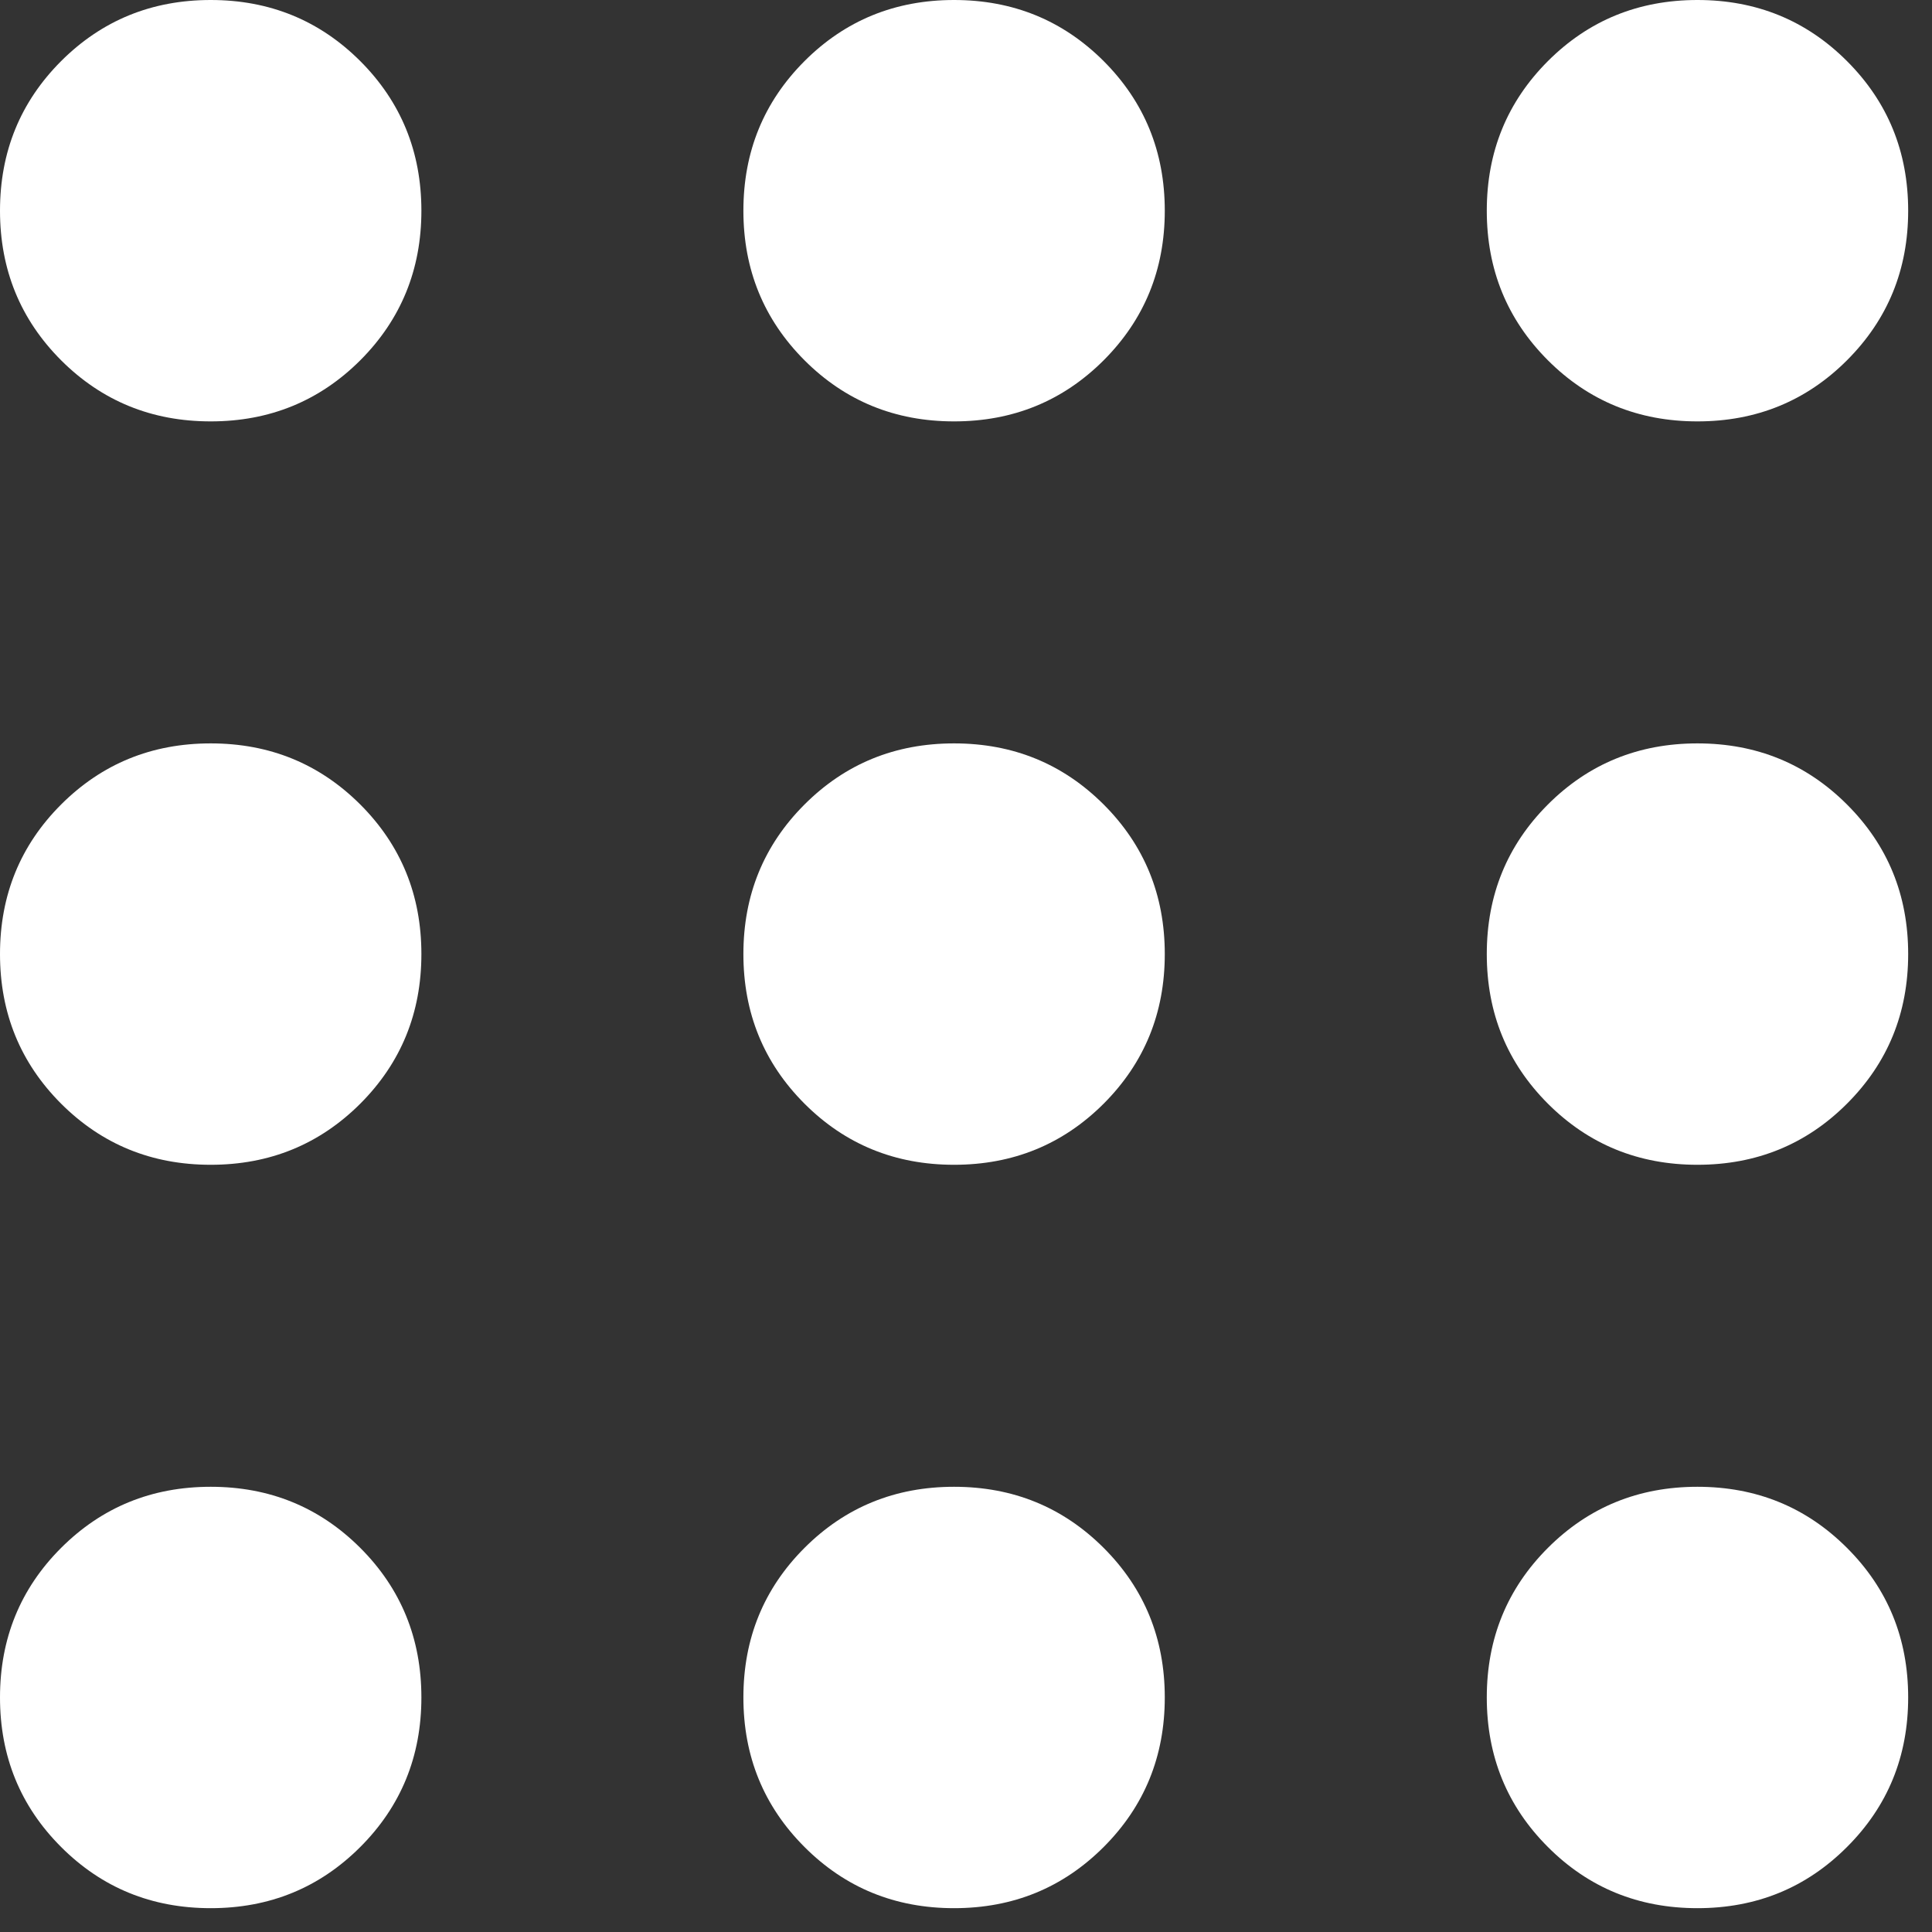 <?xml version="1.0" encoding="utf-8"?>
<svg xmlns="http://www.w3.org/2000/svg" fill="none" height="100%" overflow="visible" preserveAspectRatio="none" style="display: block;" viewBox="0 0 27 27" width="100%">
<rect x="0" y="0" width="27" height="27" fill="#333333" stroke="none"/>
<path d="M2.945 26.667C2.12 26.667 1.424 26.382 0.854 25.812C0.285 25.243 0 24.546 0 23.722C0 22.898 0.285 22.201 0.854 21.632C1.424 21.063 2.12 20.778 2.945 20.778C3.768 20.778 4.465 21.063 5.035 21.632C5.604 22.201 5.889 22.898 5.889 23.722C5.889 24.546 5.604 25.243 5.035 25.812C4.465 26.382 3.768 26.667 2.945 26.667ZM13.333 26.667C12.509 26.667 11.812 26.382 11.243 25.812C10.674 25.243 10.389 24.546 10.389 23.722C10.389 22.898 10.674 22.201 11.243 21.632C11.812 21.063 12.509 20.778 13.333 20.778C14.158 20.778 14.854 21.063 15.424 21.632C15.993 22.201 16.278 22.898 16.278 23.722C16.278 24.546 15.993 25.243 15.424 25.812C14.854 26.382 14.158 26.667 13.333 26.667ZM23.722 26.667C22.898 26.667 22.201 26.382 21.632 25.812C21.063 25.243 20.778 24.546 20.778 23.722C20.778 22.898 21.063 22.201 21.632 21.632C22.201 21.063 22.898 20.778 23.722 20.778C24.546 20.778 25.243 21.063 25.812 21.632C26.382 22.201 26.667 22.898 26.667 23.722C26.667 24.546 26.382 25.243 25.812 25.812C25.243 26.382 24.546 26.667 23.722 26.667ZM2.945 16.278C2.12 16.278 1.424 15.993 0.854 15.424C0.285 14.854 0 14.158 0 13.333C0 12.509 0.285 11.812 0.854 11.243C1.424 10.674 2.12 10.389 2.945 10.389C3.768 10.389 4.465 10.674 5.035 11.243C5.604 11.812 5.889 12.509 5.889 13.333C5.889 14.158 5.604 14.854 5.035 15.424C4.465 15.993 3.768 16.278 2.945 16.278ZM13.333 16.278C12.509 16.278 11.812 15.993 11.243 15.424C10.674 14.854 10.389 14.158 10.389 13.333C10.389 12.509 10.674 11.812 11.243 11.243C11.812 10.674 12.509 10.389 13.333 10.389C14.158 10.389 14.854 10.674 15.424 11.243C15.993 11.812 16.278 12.509 16.278 13.333C16.278 14.158 15.993 14.854 15.424 15.424C14.854 15.993 14.158 16.278 13.333 16.278ZM23.722 16.278C22.898 16.278 22.201 15.993 21.632 15.424C21.063 14.854 20.778 14.158 20.778 13.333C20.778 12.509 21.063 11.812 21.632 11.243C22.201 10.674 22.898 10.389 23.722 10.389C24.546 10.389 25.243 10.674 25.812 11.243C26.382 11.812 26.667 12.509 26.667 13.333C26.667 14.158 26.382 14.854 25.812 15.424C25.243 15.993 24.546 16.278 23.722 16.278ZM2.945 5.889C2.12 5.889 1.424 5.604 0.854 5.035C0.285 4.465 0 3.768 0 2.945C0 2.12 0.285 1.424 0.854 0.854C1.424 0.285 2.12 0 2.945 0C3.768 0 4.465 0.285 5.035 0.854C5.604 1.424 5.889 2.12 5.889 2.945C5.889 3.768 5.604 4.465 5.035 5.035C4.465 5.604 3.768 5.889 2.945 5.889ZM13.333 5.889C12.509 5.889 11.812 5.604 11.243 5.035C10.674 4.465 10.389 3.768 10.389 2.945C10.389 2.12 10.674 1.424 11.243 0.854C11.812 0.285 12.509 0 13.333 0C14.158 0 14.854 0.285 15.424 0.854C15.993 1.424 16.278 2.12 16.278 2.945C16.278 3.768 15.993 4.465 15.424 5.035C14.854 5.604 14.158 5.889 13.333 5.889ZM23.722 5.889C22.898 5.889 22.201 5.604 21.632 5.035C21.063 4.465 20.778 3.768 20.778 2.945C20.778 2.12 21.063 1.424 21.632 0.854C22.201 0.285 22.898 0 23.722 0C24.546 0 25.243 0.285 25.812 0.854C26.382 1.424 26.667 2.12 26.667 2.945C26.667 3.768 26.382 4.465 25.812 5.035C25.243 5.604 24.546 5.889 23.722 5.889Z" fill="white" id="Vector"/>
</svg>